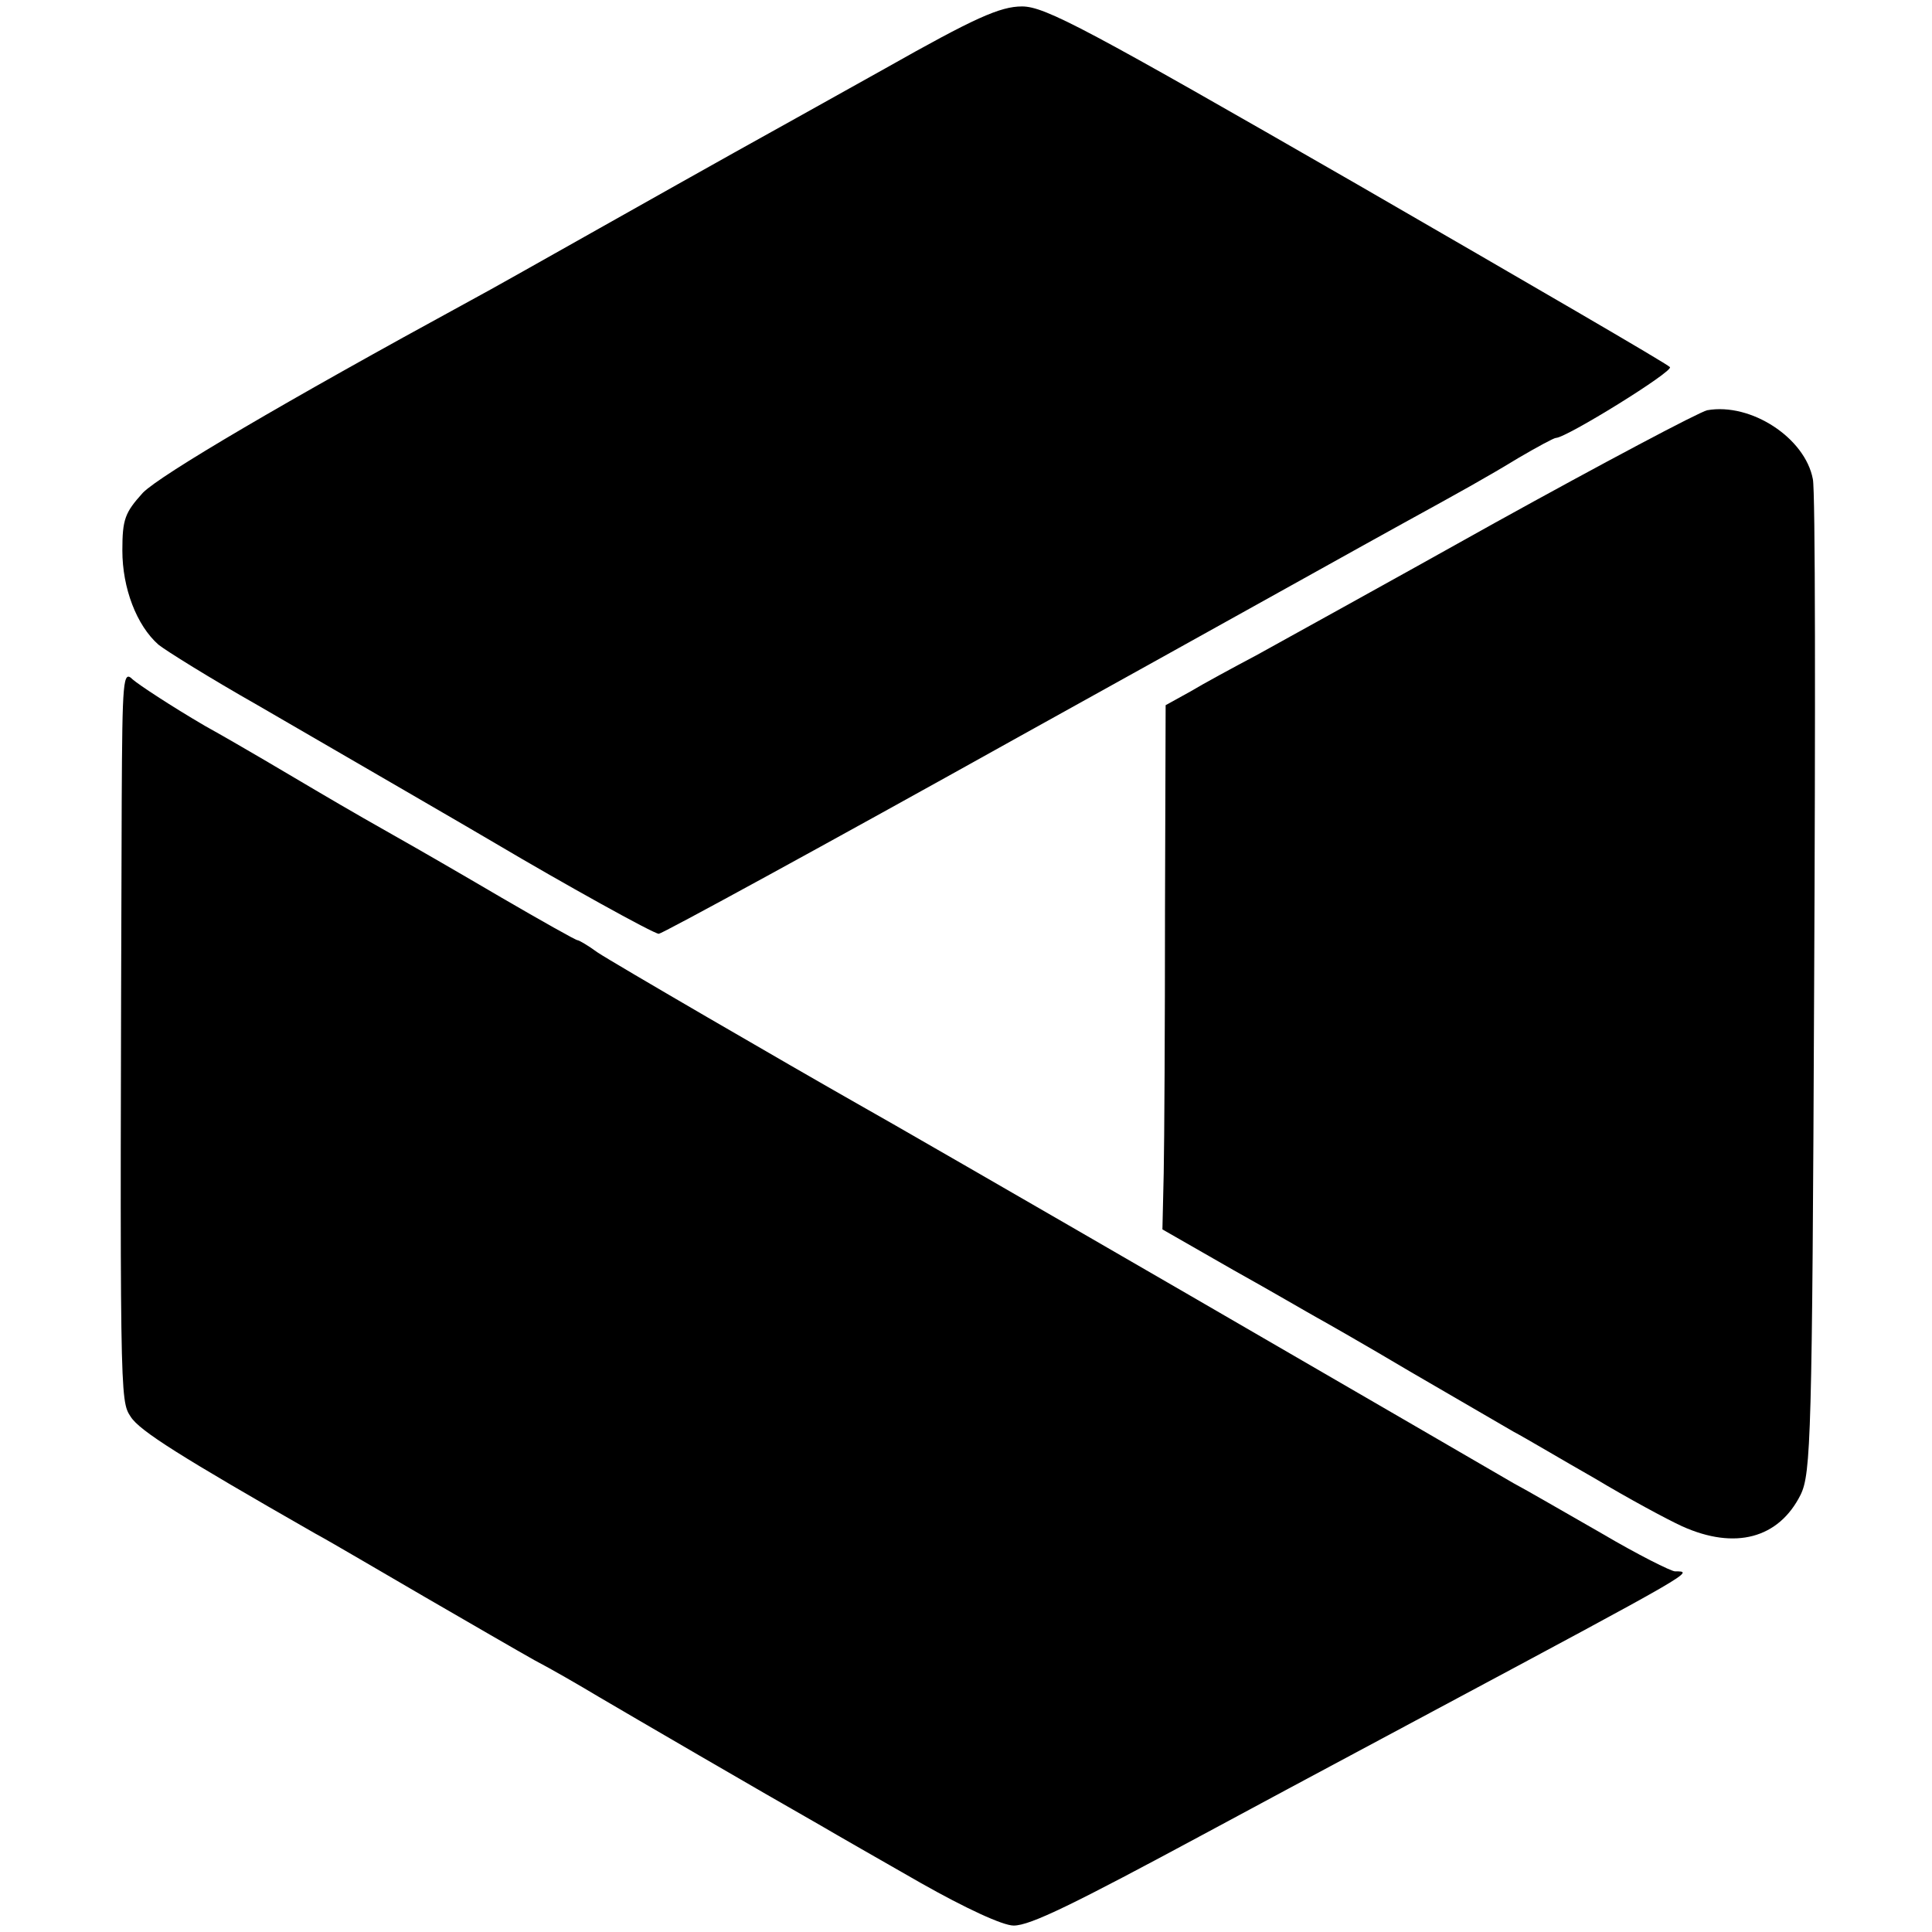<?xml version="1.0" standalone="no"?>
<!DOCTYPE svg PUBLIC "-//W3C//DTD SVG 20010904//EN"
 "http://www.w3.org/TR/2001/REC-SVG-20010904/DTD/svg10.dtd">
<svg version="1.0" xmlns="http://www.w3.org/2000/svg"
 width="300pt" height="300pt" viewBox="0 0 300 300"
 preserveAspectRatio="xMidYMid meet">
<g transform="translate(0,300) scale(0.1,-0.1)"
fill="#000000" stroke="none">
<path d="M1375 2894 c-93 -52 -199 -111 -235 -131 -36 -20 -130 -73 -210 -118
-80 -45 -170 -96 -200 -112 -290 -158 -480 -270 -508 -298 -28 -31 -32 -41
-32 -90 0 -58 22 -116 56 -146 11 -9 80 -52 154 -94 143 -83 345 -200 370
-215 103 -61 245 -140 253 -140 5 0 258 138 561 307 303 168 570 317 594 330
91 50 129 71 180 102 29 17 55 31 58 31 16 0 184 104 177 110 -4 5 -223 132
-486 284 -419 241 -484 276 -520 276 -34 0 -74 -18 -212 -96z"/>
<path d="M2651 2363 c-13 -3 -162 -82 -330 -175 -168 -94 -335 -186 -371 -206
-36 -19 -82 -44 -102 -56 l-38 -21 -1 -320 c0 -176 -1 -359 -2 -407 l-2 -87
110 -63 c61 -34 119 -68 130 -74 11 -6 76 -43 145 -84 69 -40 141 -82 160 -93
19 -10 76 -44 127 -73 50 -30 111 -63 135 -74 82 -37 150 -19 184 49 16 33 18
89 21 791 2 415 2 769 -2 786 -12 64 -96 119 -164 107z"/>
<path d="M189 1758 c-3 -935 -3 -932 14 -958 14 -22 78 -62 286 -181 26 -14
102 -59 171 -99 69 -40 145 -84 170 -98 25 -13 70 -39 100 -57 51 -30 250
-146 345 -200 22 -13 92 -53 155 -89 69 -39 127 -66 144 -66 26 0 93 33 301
145 33 18 188 101 345 185 415 222 411 220 381 220 -6 0 -58 26 -114 59 -56
32 -118 68 -137 78 -19 11 -246 143 -505 293 -259 150 -488 282 -510 294 -111
63 -383 221 -407 237 -15 11 -29 19 -31 19 -3 0 -56 30 -118 66 -63 37 -134
78 -159 92 -25 14 -81 46 -125 72 -44 26 -123 73 -177 103 -53 31 -103 64
-112 72 -15 15 -16 -1 -17 -187z"/>
</g>
</svg>
